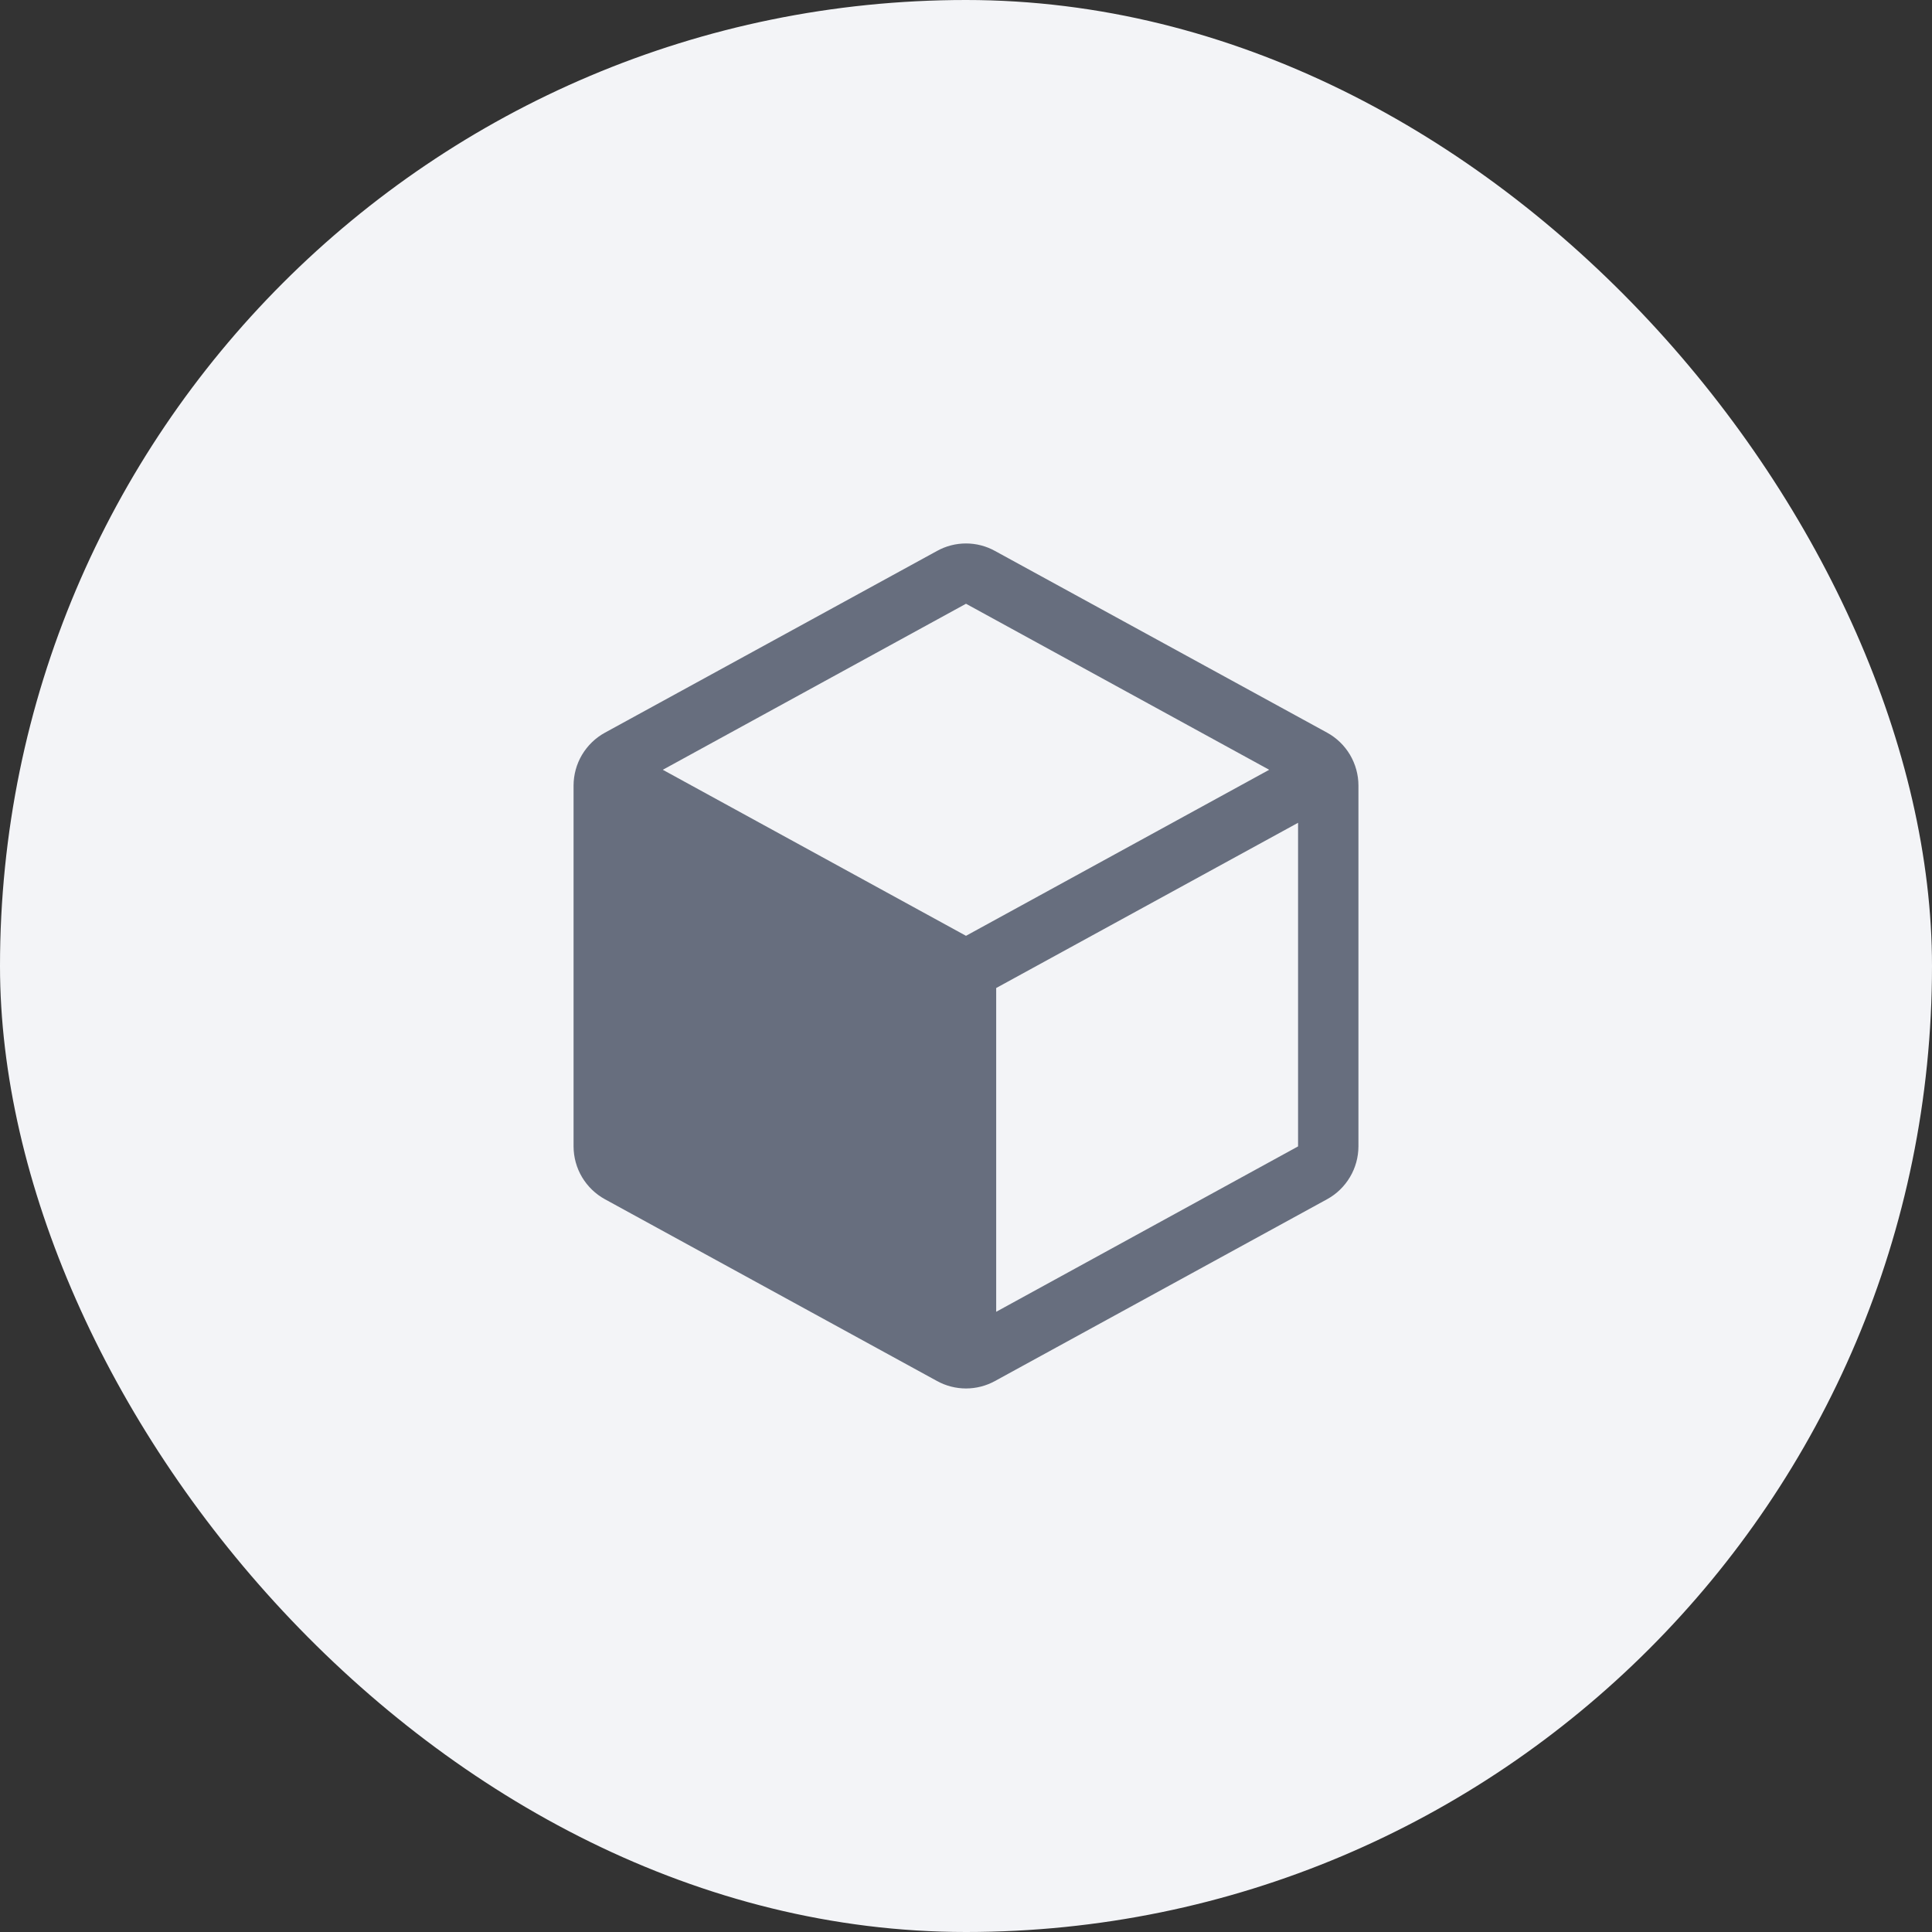 <svg width="48" height="48" viewBox="0 0 48 48" fill="none" xmlns="http://www.w3.org/2000/svg">
<rect x="0" y="0" width="48" height="48" fill="#333333" stroke="none"/>
<rect width="48" height="48" rx="24" fill="#F3F4F7"/>
<path d="M32.97 18.202L24.72 13.688C24.5 13.566 24.252 13.502 24 13.502C23.748 13.502 23.5 13.566 23.28 13.688L15.03 18.203C14.794 18.332 14.598 18.522 14.46 18.753C14.323 18.984 14.251 19.247 14.25 19.516V28.482C14.251 28.751 14.323 29.014 14.46 29.245C14.598 29.476 14.794 29.666 15.03 29.795L23.28 34.311C23.5 34.432 23.748 34.496 24 34.496C24.252 34.496 24.5 34.432 24.72 34.311L32.97 29.795C33.206 29.666 33.402 29.476 33.539 29.245C33.677 29.014 33.749 28.751 33.75 28.482V19.517C33.75 19.248 33.677 18.984 33.54 18.752C33.403 18.521 33.206 18.331 32.97 18.202ZM24 23.25L16.467 19.125L24 15L31.533 19.125L24 23.25ZM24.75 32.591V24.547L32.25 20.442V28.482L24.75 32.591Z" fill="#676E7E"/>
</svg>
